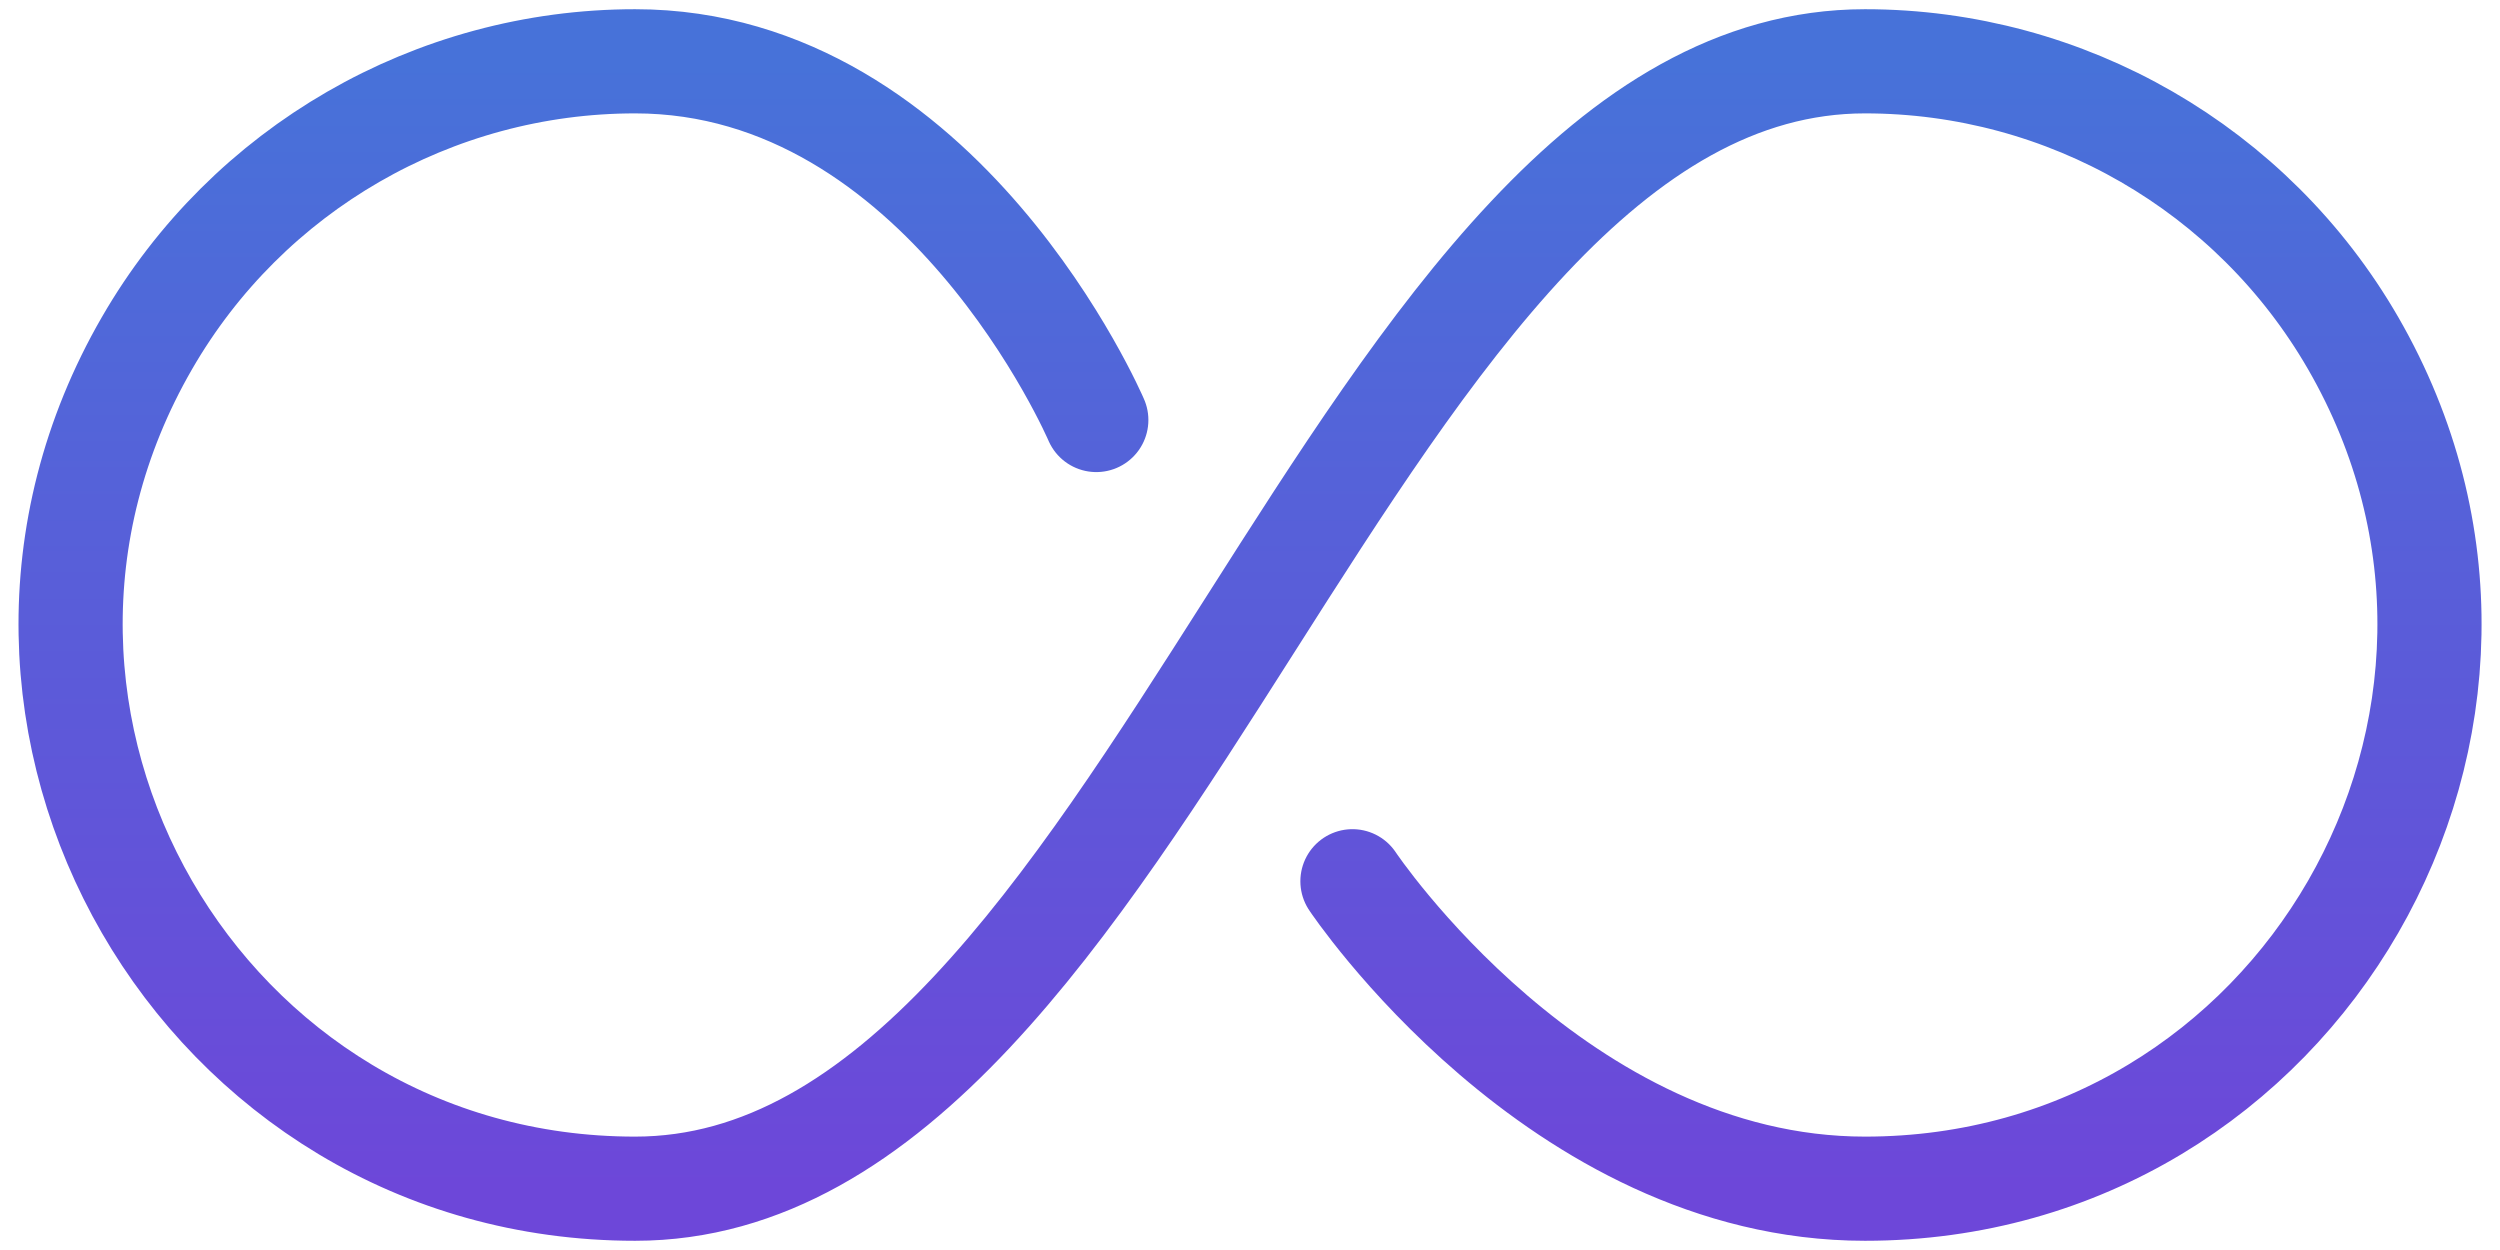 <?xml version="1.0" encoding="utf-8"?>
<!-- Generator: Adobe Illustrator 18.0.0, SVG Export Plug-In . SVG Version: 6.00 Build 0)  -->
<!DOCTYPE svg PUBLIC "-//W3C//DTD SVG 1.1//EN" "http://www.w3.org/Graphics/SVG/1.1/DTD/svg11.dtd">
<svg class="_3ecXr3jU" focusable="false" tabindex="" xmlns="http://www.w3.org/2000/svg" viewBox="0 0 48 24"><defs><linearGradient id="IconInfinityGradient" x1="0%" y1="0%" x2="0%" y2="100%"><stop offset="0%" stop-color="#4772d9"></stop><stop offset="100%" stop-color="#6d47d9"></stop></linearGradient></defs><path fill="none" stroke="url(#IconInfinityGradient)" stroke-width="2" stroke-linejoin="round" stroke-linecap="round" d="M 25.967 16.92 C 25.967 16.92 29.904 22.823 35.808 22.823 C 44.139 22.823 49.346 13.804 45.18 6.588 C 43.247 3.24 39.674 1.177 35.808 1.177 C 25.967 1.177 22.033 22.823 12.194 22.823 C 3.863 22.823 -1.345 13.804 2.822 6.588 C 4.754 3.24 8.328 1.177 12.194 1.177 C 18.098 1.177 21.049 8.064 21.049 8.064"></path></svg>
